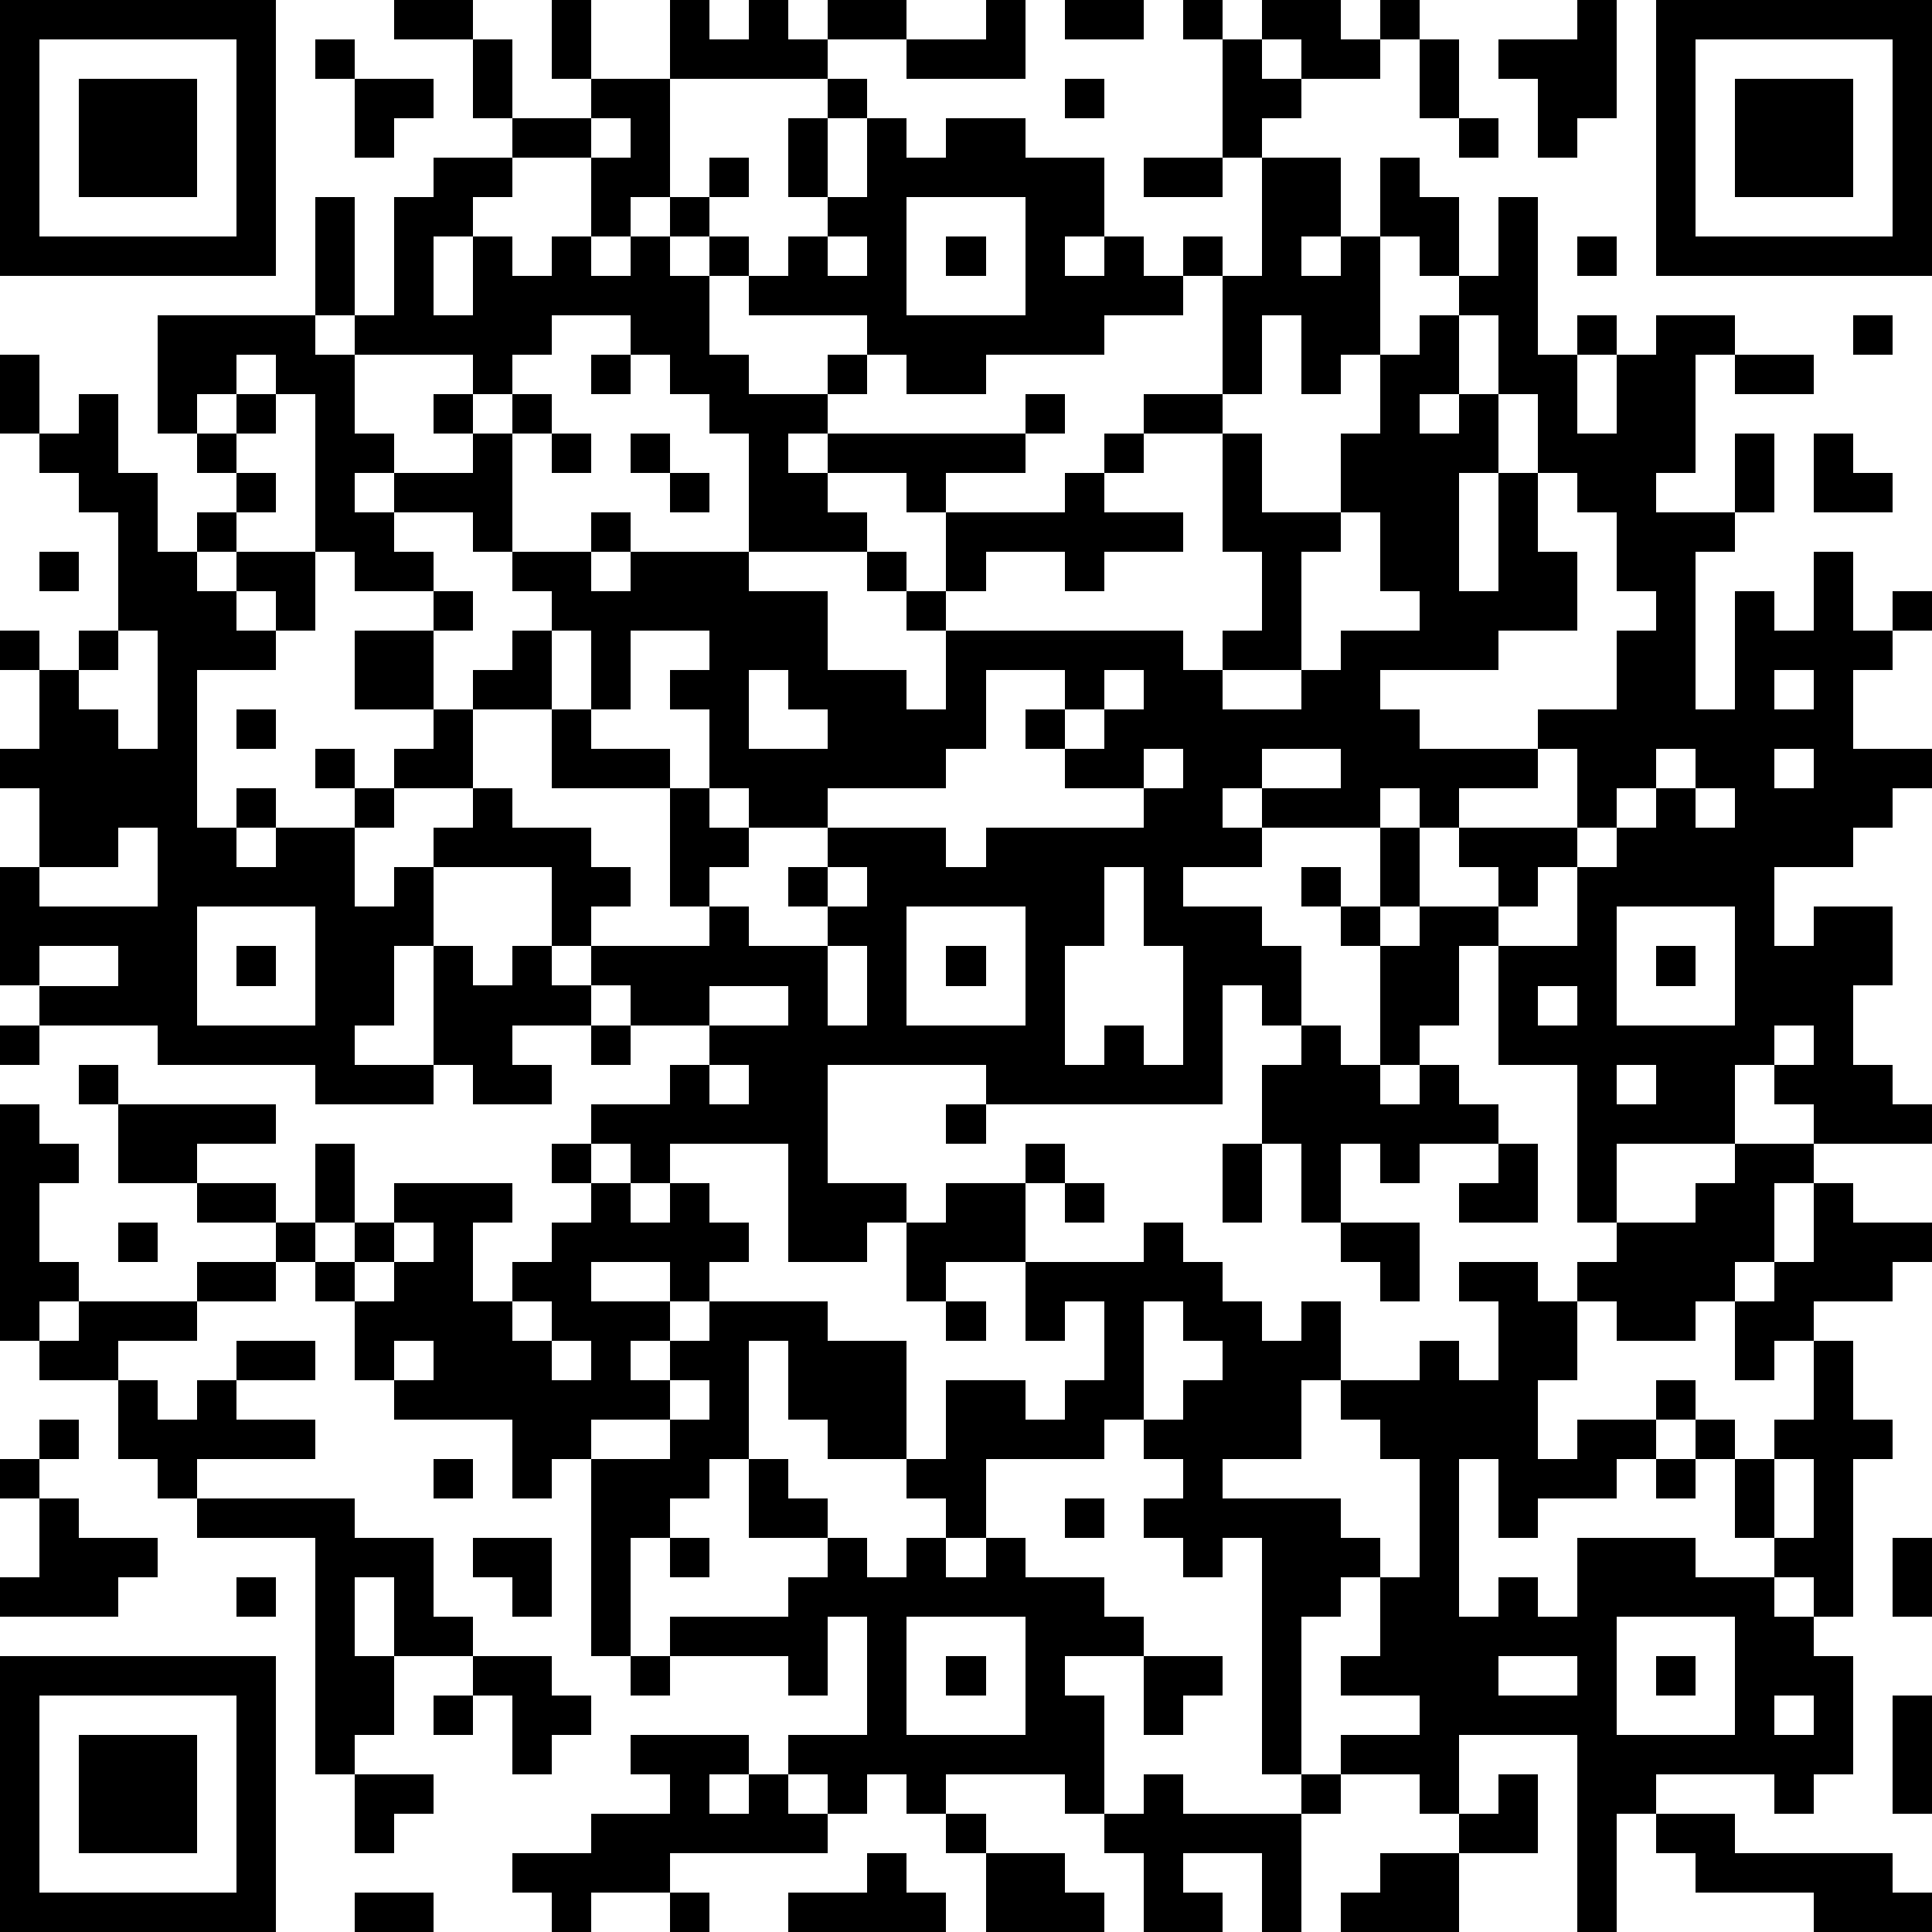 <?xml version="1.0" standalone="yes"?><svg version="1.1" xmlns="http://www.w3.org/2000/svg" xmlns:xlink="http://www.w3.org/1999/xlink" xmlns:ev="http://www.w3.org/2001/xml-events" width="196" height="196" shape-rendering="crispEdges"><path d="M0 0h7v7h-7zM10 0h2v1h-2zM14 0h1v2h-1zM17 0h1v1h1v-1h1v1h1v-1h2v1h-2v1h-4zM25 0h1v2h-3v-1h2zM27 0h2v1h-2zM30 0h1v1h-1zM32 0h2v1h1v-1h1v1h-1v1h-2v-1h-1zM40 0h1v3h-1v1h-1v-2h-1v-1h2zM42 0h7v7h-7zM1 1v5h5v-5zM8 1h1v1h-1zM12 1h1v2h-1zM31 1h1v1h1v1h-1v1h-1zM36 1h1v2h-1zM43 1v5h5v-5zM2 2h3v3h-3zM9 2h2v1h-1v1h-1zM15 2h2v3h-1v1h-1v-2h-2v-1h2zM21 2h1v1h-1zM27 2h1v1h-1zM44 2h3v3h-3zM15 3v1h1v-1zM20 3h1v2h-1zM22 3h1v1h1v-1h2v1h2v2h-1v1h1v-1h1v1h1v-1h1v1h-1v1h-2v1h-3v1h-2v-1h-1v-1h-3v-1h-1v-1h-1v-1h1v-1h1v1h-1v1h1v1h1v-1h1v-1h1zM37 3h1v1h-1zM11 4h2v1h-1v1h-1v2h1v-2h1v1h1v-1h1v1h1v-1h1v1h1v2h1v1h2v-1h1v1h-1v1h-1v1h1v-1h5v-1h1v1h-1v1h-2v1h-1v-1h-2v1h1v1h-3v-3h-1v-1h-1v-1h-1v-1h-2v1h-1v1h-1v-1h-3v-1h-1v-3h1v3h1v-3h1zM29 4h2v1h-2zM32 4h2v2h-1v1h1v-1h1v-2h1v1h1v2h-1v-1h-1v3h-1v1h-1v-2h-1v2h-1v-3h1zM23 5v3h3v-3zM38 5h1v4h1v-1h1v1h-1v2h1v-2h1v-1h2v1h-1v3h-1v1h2v-2h1v2h-1v1h-1v4h1v-3h1v1h1v-2h1v2h1v-1h1v1h-1v1h-1v2h2v1h-1v1h-1v1h-2v2h1v-1h2v2h-1v2h1v1h1v1h-3v-1h-1v-1h-1v2h-3v2h-1v-4h-2v-3h-1v2h-1v1h-1v-3h-1v-1h-1v-1h1v1h1v-2h-3v-1h-1v1h1v1h-2v1h2v1h1v2h-1v-1h-1v3h-6v-1h-4v3h2v1h-1v1h-2v-3h-3v1h-1v-1h-1v-1h2v-1h1v-1h-2v-1h-1v-1h-1v-2h-3v-1h1v-1h-2v-1h1v-1h-2v-2h2v-1h-2v-1h-1v-4h-1v-1h-1v1h-1v1h-1v-3h4v1h1v2h1v1h-1v1h1v-1h2v-1h-1v-1h1v1h1v-1h1v1h-1v3h-1v-1h-2v1h1v1h1v1h-1v2h1v-1h1v-1h1v-1h-1v-1h2v-1h1v1h-1v1h1v-1h3v1h2v2h2v1h1v-2h-1v-1h-1v-1h1v1h1v-2h3v-1h1v-1h1v-1h2v1h-2v1h-1v1h2v1h-2v1h-1v-1h-2v1h-1v1h6v1h1v-1h1v-2h-1v-3h1v2h2v-2h1v-2h1v-1h1v-1h1zM21 6v1h1v-1zM24 6h1v1h-1zM40 6h1v1h-1zM37 8v2h-1v1h1v-1h1v-2zM47 8h1v1h-1zM0 9h1v2h-1zM15 9h1v1h-1zM44 9h2v1h-2zM2 10h1v2h1v2h1v-1h1v-1h-1v-1h1v-1h1v1h-1v1h1v1h-1v1h-1v1h1v-1h2v2h-1v-1h-1v1h1v1h-2v4h1v-1h1v1h-1v1h1v-1h2v-1h-1v-1h1v1h1v1h-1v2h1v-1h1v2h-1v2h-1v1h2v-3h1v1h1v-1h1v1h1v1h-2v1h1v1h-2v-1h-1v1h-3v-1h-4v-1h-3v-1h-1v-3h1v-2h-1v-1h1v-2h-1v-1h1v1h1v-1h1v-3h-1v-1h-1v-1h1zM38 10v2h-1v3h1v-3h1v-2zM14 11h1v1h-1zM16 11h1v1h-1zM46 11h1v1h1v1h-2zM17 12h1v1h-1zM39 12v2h1v2h-2v1h-3v1h1v1h3v-1h2v-2h1v-1h-1v-2h-1v-1zM34 13v1h-1v3h-2v1h2v-1h1v-1h2v-1h-1v-2zM1 14h1v1h-1zM3 16v1h-1v1h1v1h1v-3zM14 16v2h-2v2h1v1h2v1h1v1h-1v1h3v-1h-1v-3h-3v-2h1v-2zM16 16v2h-1v1h2v1h1v-2h-1v-1h1v-1zM19 17v2h2v-1h-1v-1zM25 17v2h-1v1h-3v1h-2v-1h-1v1h1v1h-1v1h1v1h2v-1h-1v-1h1v-1h3v1h1v-1h4v-1h-2v-1h-1v-1h1v-1zM28 17v1h-1v1h1v-1h1v-1zM45 17v1h1v-1zM6 18h1v1h-1zM29 19v1h1v-1zM32 19v1h2v-1zM39 19v1h-2v1h-1v-1h-1v1h1v2h-1v1h1v-1h2v-1h-1v-1h3v-2zM42 19v1h-1v1h-1v1h-1v1h-1v1h2v-2h1v-1h1v-1h1v-1zM45 19v1h1v-1zM43 20v1h1v-1zM3 21v1h-2v1h3v-2zM21 22v1h1v-1zM28 22v2h-1v3h1v-1h1v1h1v-3h-1v-2zM5 23v3h3v-3zM23 23v3h3v-3zM41 23v3h3v-3zM1 24v1h2v-1zM6 24h1v1h-1zM21 24v2h1v-2zM24 24h1v1h-1zM42 24h1v1h-1zM18 25v1h2v-1zM39 25v1h1v-1zM0 26h1v1h-1zM15 26h1v1h-1zM33 26h1v1h1v1h1v-1h1v1h1v1h-2v1h-1v-1h-1v2h-1v-2h-1v-2h1zM45 26v1h1v-1zM2 27h1v1h-1zM18 27v1h1v-1zM41 27v1h1v-1zM0 28h1v1h1v1h-1v2h1v1h-1v1h-1zM3 28h4v1h-2v1h-2zM24 28h1v1h-1zM8 29h1v2h-1zM14 29h1v1h-1zM26 29h1v1h-1zM31 29h1v2h-1zM38 29h1v2h-2v-1h1zM44 29h2v1h-1v2h-1v1h-1v1h-2v-1h-1v-1h1v-1h2v-1h1zM5 30h2v1h-2zM10 30h3v1h-1v2h1v-1h1v-1h1v-1h1v1h1v-1h1v1h1v1h-1v1h-1v-1h-2v1h2v1h-1v1h1v-1h1v-1h3v1h2v3h-2v-1h-1v-2h-1v3h-1v1h-1v1h-1v3h-1v-5h-1v1h-1v-2h-3v-1h-1v-2h-1v-1h-1v-1h1v1h1v-1h1zM24 30h2v2h-2v1h-1v-2h1zM27 30h1v1h-1zM46 30h1v1h2v1h-1v1h-2v1h-1v1h-1v-2h1v-1h1zM3 31h1v1h-1zM10 31v1h-1v1h1v-1h1v-1zM29 31h1v1h1v1h1v1h1v-1h1v2h-1v2h-2v1h3v1h1v1h-1v1h-1v4h-1v-6h-1v1h-1v-1h-1v-1h1v-1h-1v-1h-1v1h-3v2h-1v-1h-1v-1h1v-2h2v1h1v-1h1v-2h-1v1h-1v-2h3zM34 31h2v2h-1v-1h-1zM5 32h2v1h-2zM37 32h2v1h1v2h-1v2h1v-1h2v-1h1v1h-1v1h-1v1h-2v1h-1v-2h-1v4h1v-1h1v1h1v-2h3v1h2v-1h-1v-2h-1v-1h1v1h1v-1h1v-2h1v2h1v1h-1v4h-1v-1h-1v1h1v1h1v3h-1v1h-1v-1h-3v1h-1v3h-1v-5h-3v2h-1v-1h-2v-1h2v-1h-2v-1h1v-2h1v-3h-1v-1h-1v-1h2v-1h1v1h1v-2h-1zM2 33h3v1h-2v1h-2v-1h1zM13 33v1h1v-1zM24 33h1v1h-1zM29 33v3h1v-1h1v-1h-1v-1zM6 34h2v1h-2zM10 34v1h1v-1zM14 34v1h1v-1zM3 35h1v1h1v-1h1v1h2v1h-3v1h-1v-1h-1zM17 35v1h-2v1h2v-1h1v-1zM1 36h1v1h-1zM0 37h1v1h-1zM11 37h1v1h-1zM19 37h1v1h1v1h-2zM42 37h1v1h-1zM45 37v2h1v-2zM1 38h1v1h2v1h-1v1h-3v-1h1zM5 38h4v1h2v2h1v1h-2v-2h-1v2h1v2h-1v1h-1v-6h-3zM27 38h1v1h-1zM12 39h2v2h-1v-1h-1zM17 39h1v1h-1zM21 39h1v1h1v-1h1v1h1v-1h1v1h2v1h1v1h-2v1h1v3h-1v-1h-3v1h-1v-1h-1v1h-1v-1h-1v-1h2v-3h-1v2h-1v-1h-3v-1h3v-1h1zM48 39h1v2h-1zM6 40h1v1h-1zM23 41v3h3v-3zM41 41v3h3v-3zM0 42h7v7h-7zM12 42h2v1h1v1h-1v1h-1v-2h-1zM16 42h1v1h-1zM24 42h1v1h-1zM29 42h2v1h-1v1h-1zM38 42v1h2v-1zM42 42h1v1h-1zM1 43v5h5v-5zM11 43h1v1h-1zM45 43v1h1v-1zM48 43h1v3h-1zM2 44h3v3h-3zM16 44h3v1h-1v1h1v-1h1v1h1v1h-4v1h-2v1h-1v-1h-1v-1h2v-1h2v-1h-1zM9 45h2v1h-1v1h-1zM29 45h1v1h3v-1h1v1h-1v3h-1v-2h-2v1h1v1h-2v-2h-1v-1h1zM38 45h1v2h-2v-1h1zM24 46h1v1h-1zM42 46h2v1h4v1h1v1h-3v-1h-3v-1h-1zM22 47h1v1h1v1h-4v-1h2zM25 47h2v1h1v1h-3zM35 47h2v2h-3v-1h1zM9 48h2v1h-2zM17 48h1v1h-1z" style="fill:#000" transform="translate(0,0) scale(4)"/></svg>